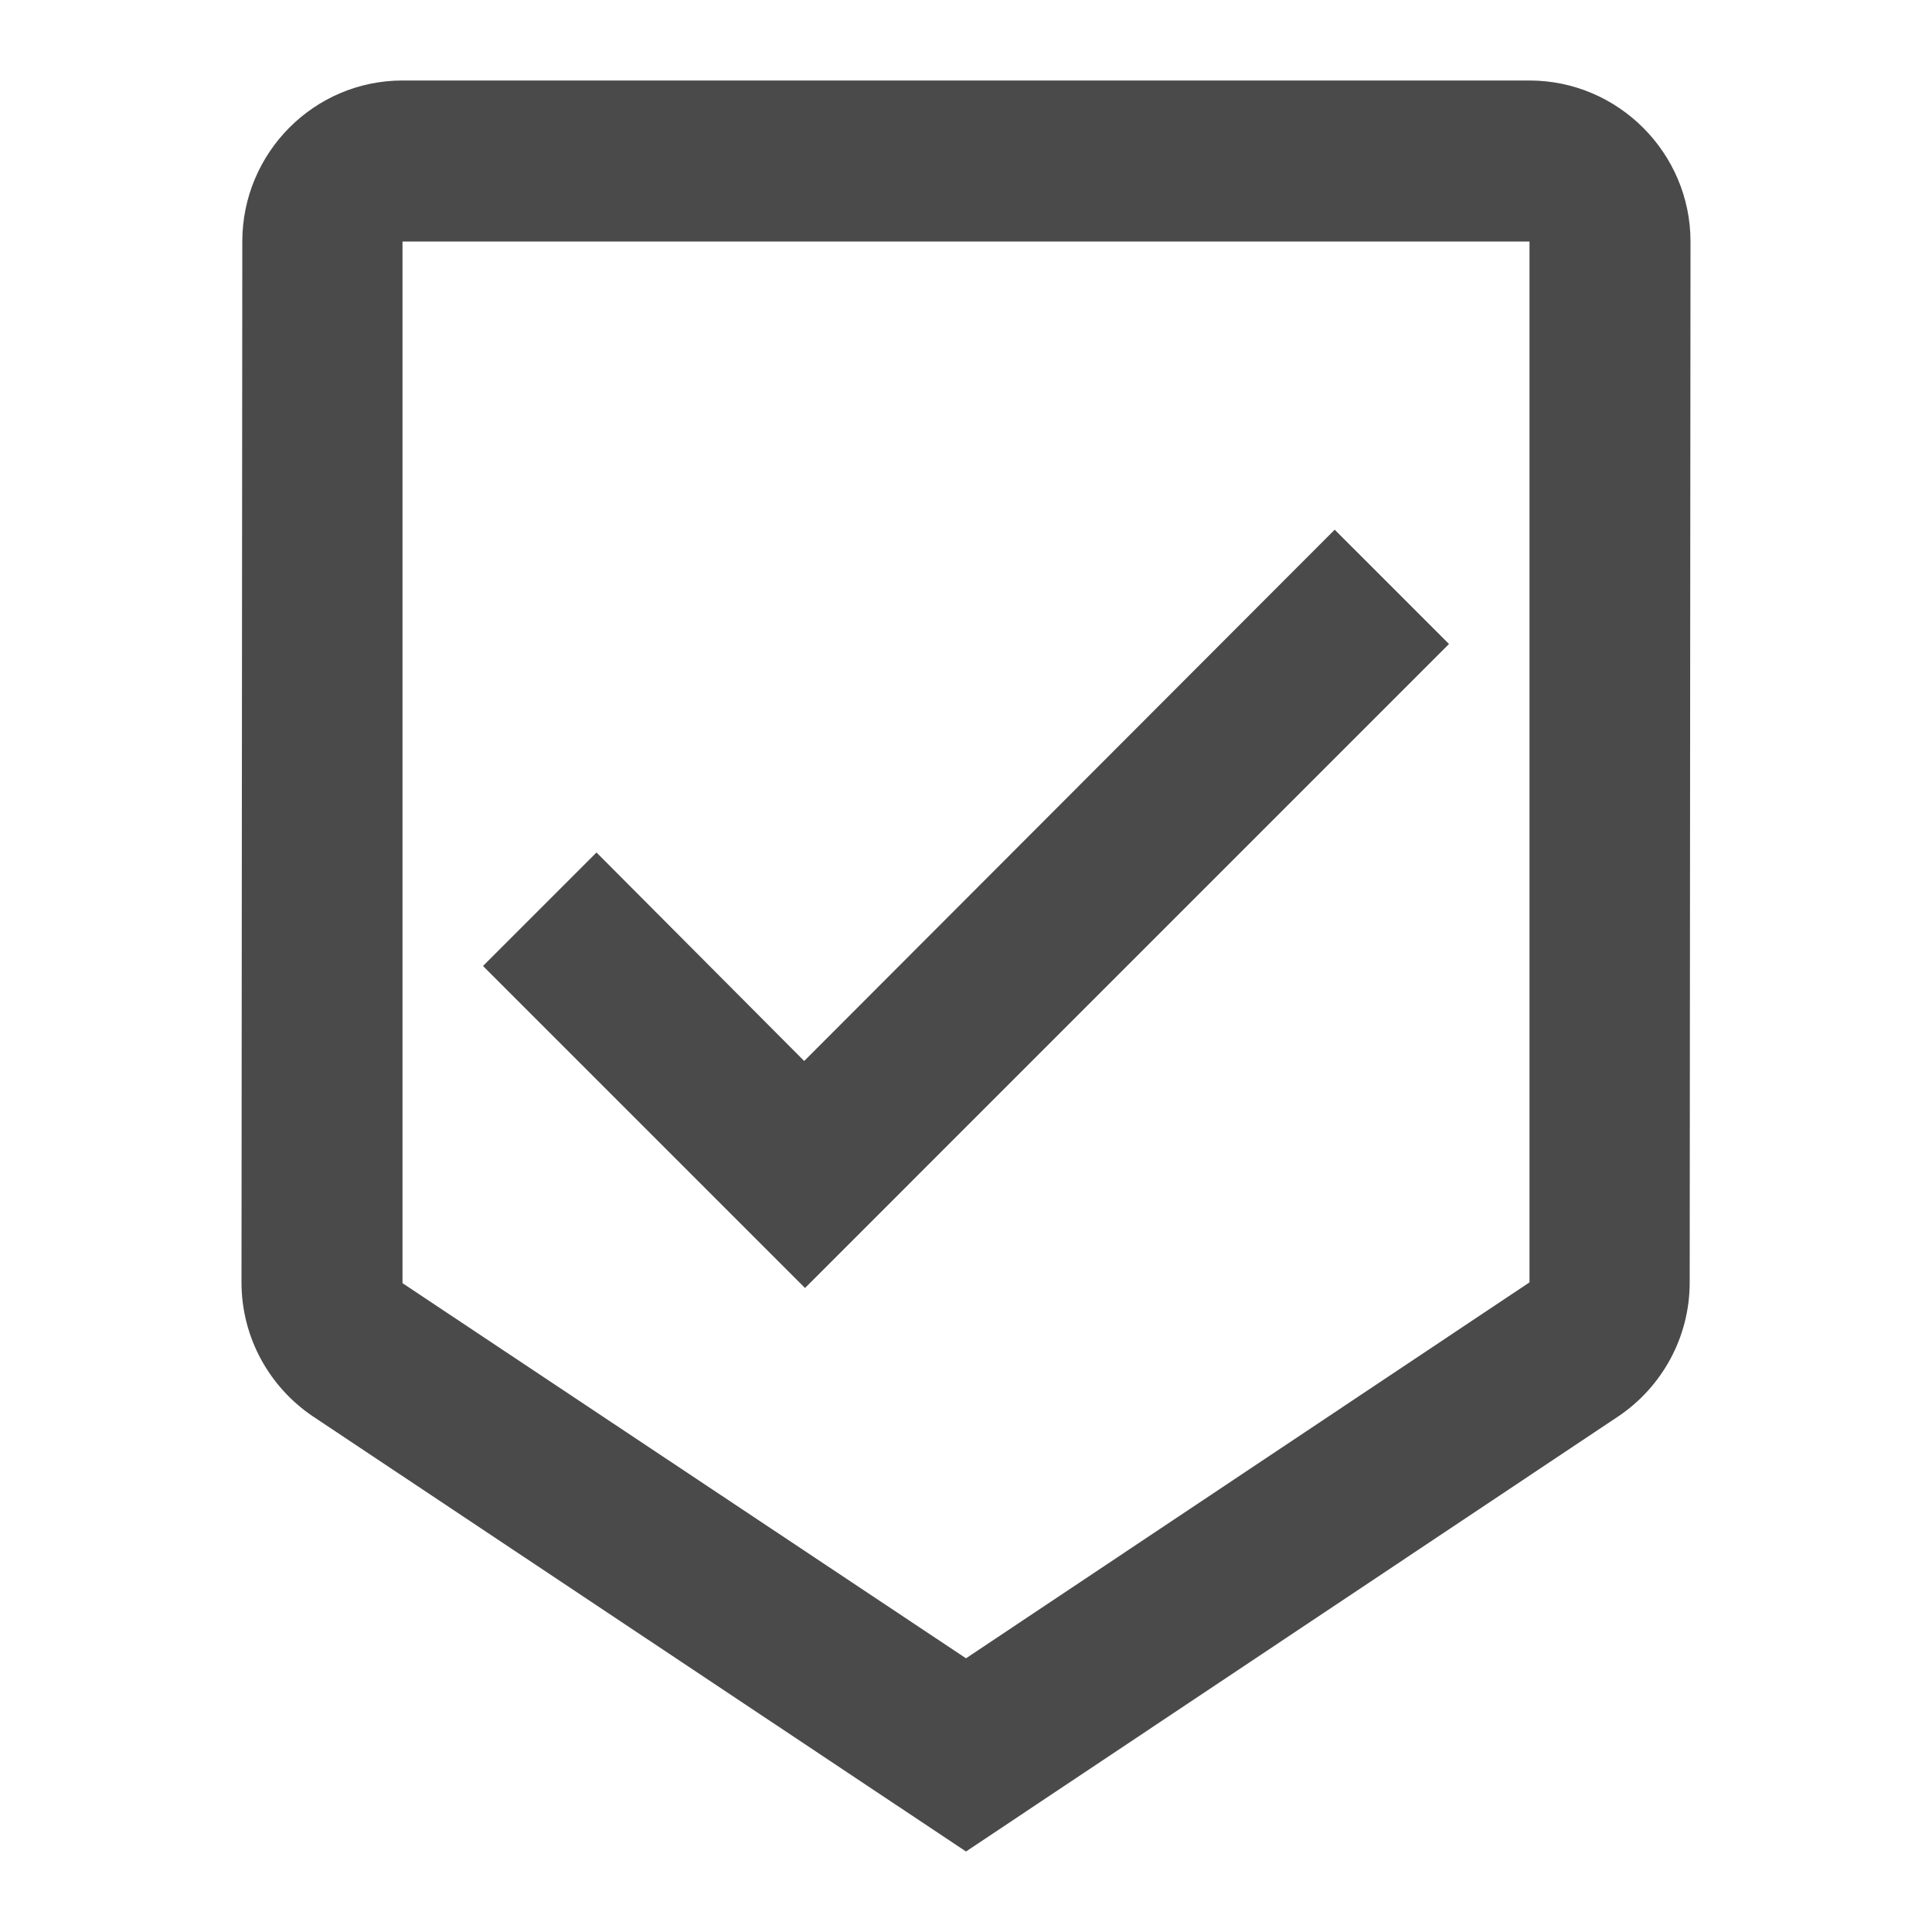 <?xml version="1.0" encoding="UTF-8"?>
<svg width="24px" height="24px" viewBox="0 0 24 24" version="1.1" xmlns="http://www.w3.org/2000/svg" xmlns:xlink="http://www.w3.org/1999/xlink">
    <title>beenhere_black_24dp</title>
    <g id="Symbols" stroke="none" stroke-width="1" fill="none" fill-rule="evenodd">
        <g id="beenhere_black_24dp">
            <polygon id="Path" points="0 0 24 0 24 24 0 24"></polygon>
            <path d="M19,1 L5,1 C3.9,1 3.01,1.9 3.01,3 L3,15.93 C3,16.62 3.35,17.23 3.88,17.59 L12,23 L20.11,17.59 C20.64,17.23 20.99,16.62 20.99,15.93 L21,3 C21,1.9 20.1,1 19,1 Z M12,20.6 L5,15.94 L5,3 L19,3 L19,15.93 L12,20.6 Z M9.99,13.18 L7.41,10.59 L6,12 L10,16 L18,8 L16.58,6.58 L9.99,13.18 Z" id="Shape" fill="#4A4A4A"></path>
        </g>
    </g>
</svg>